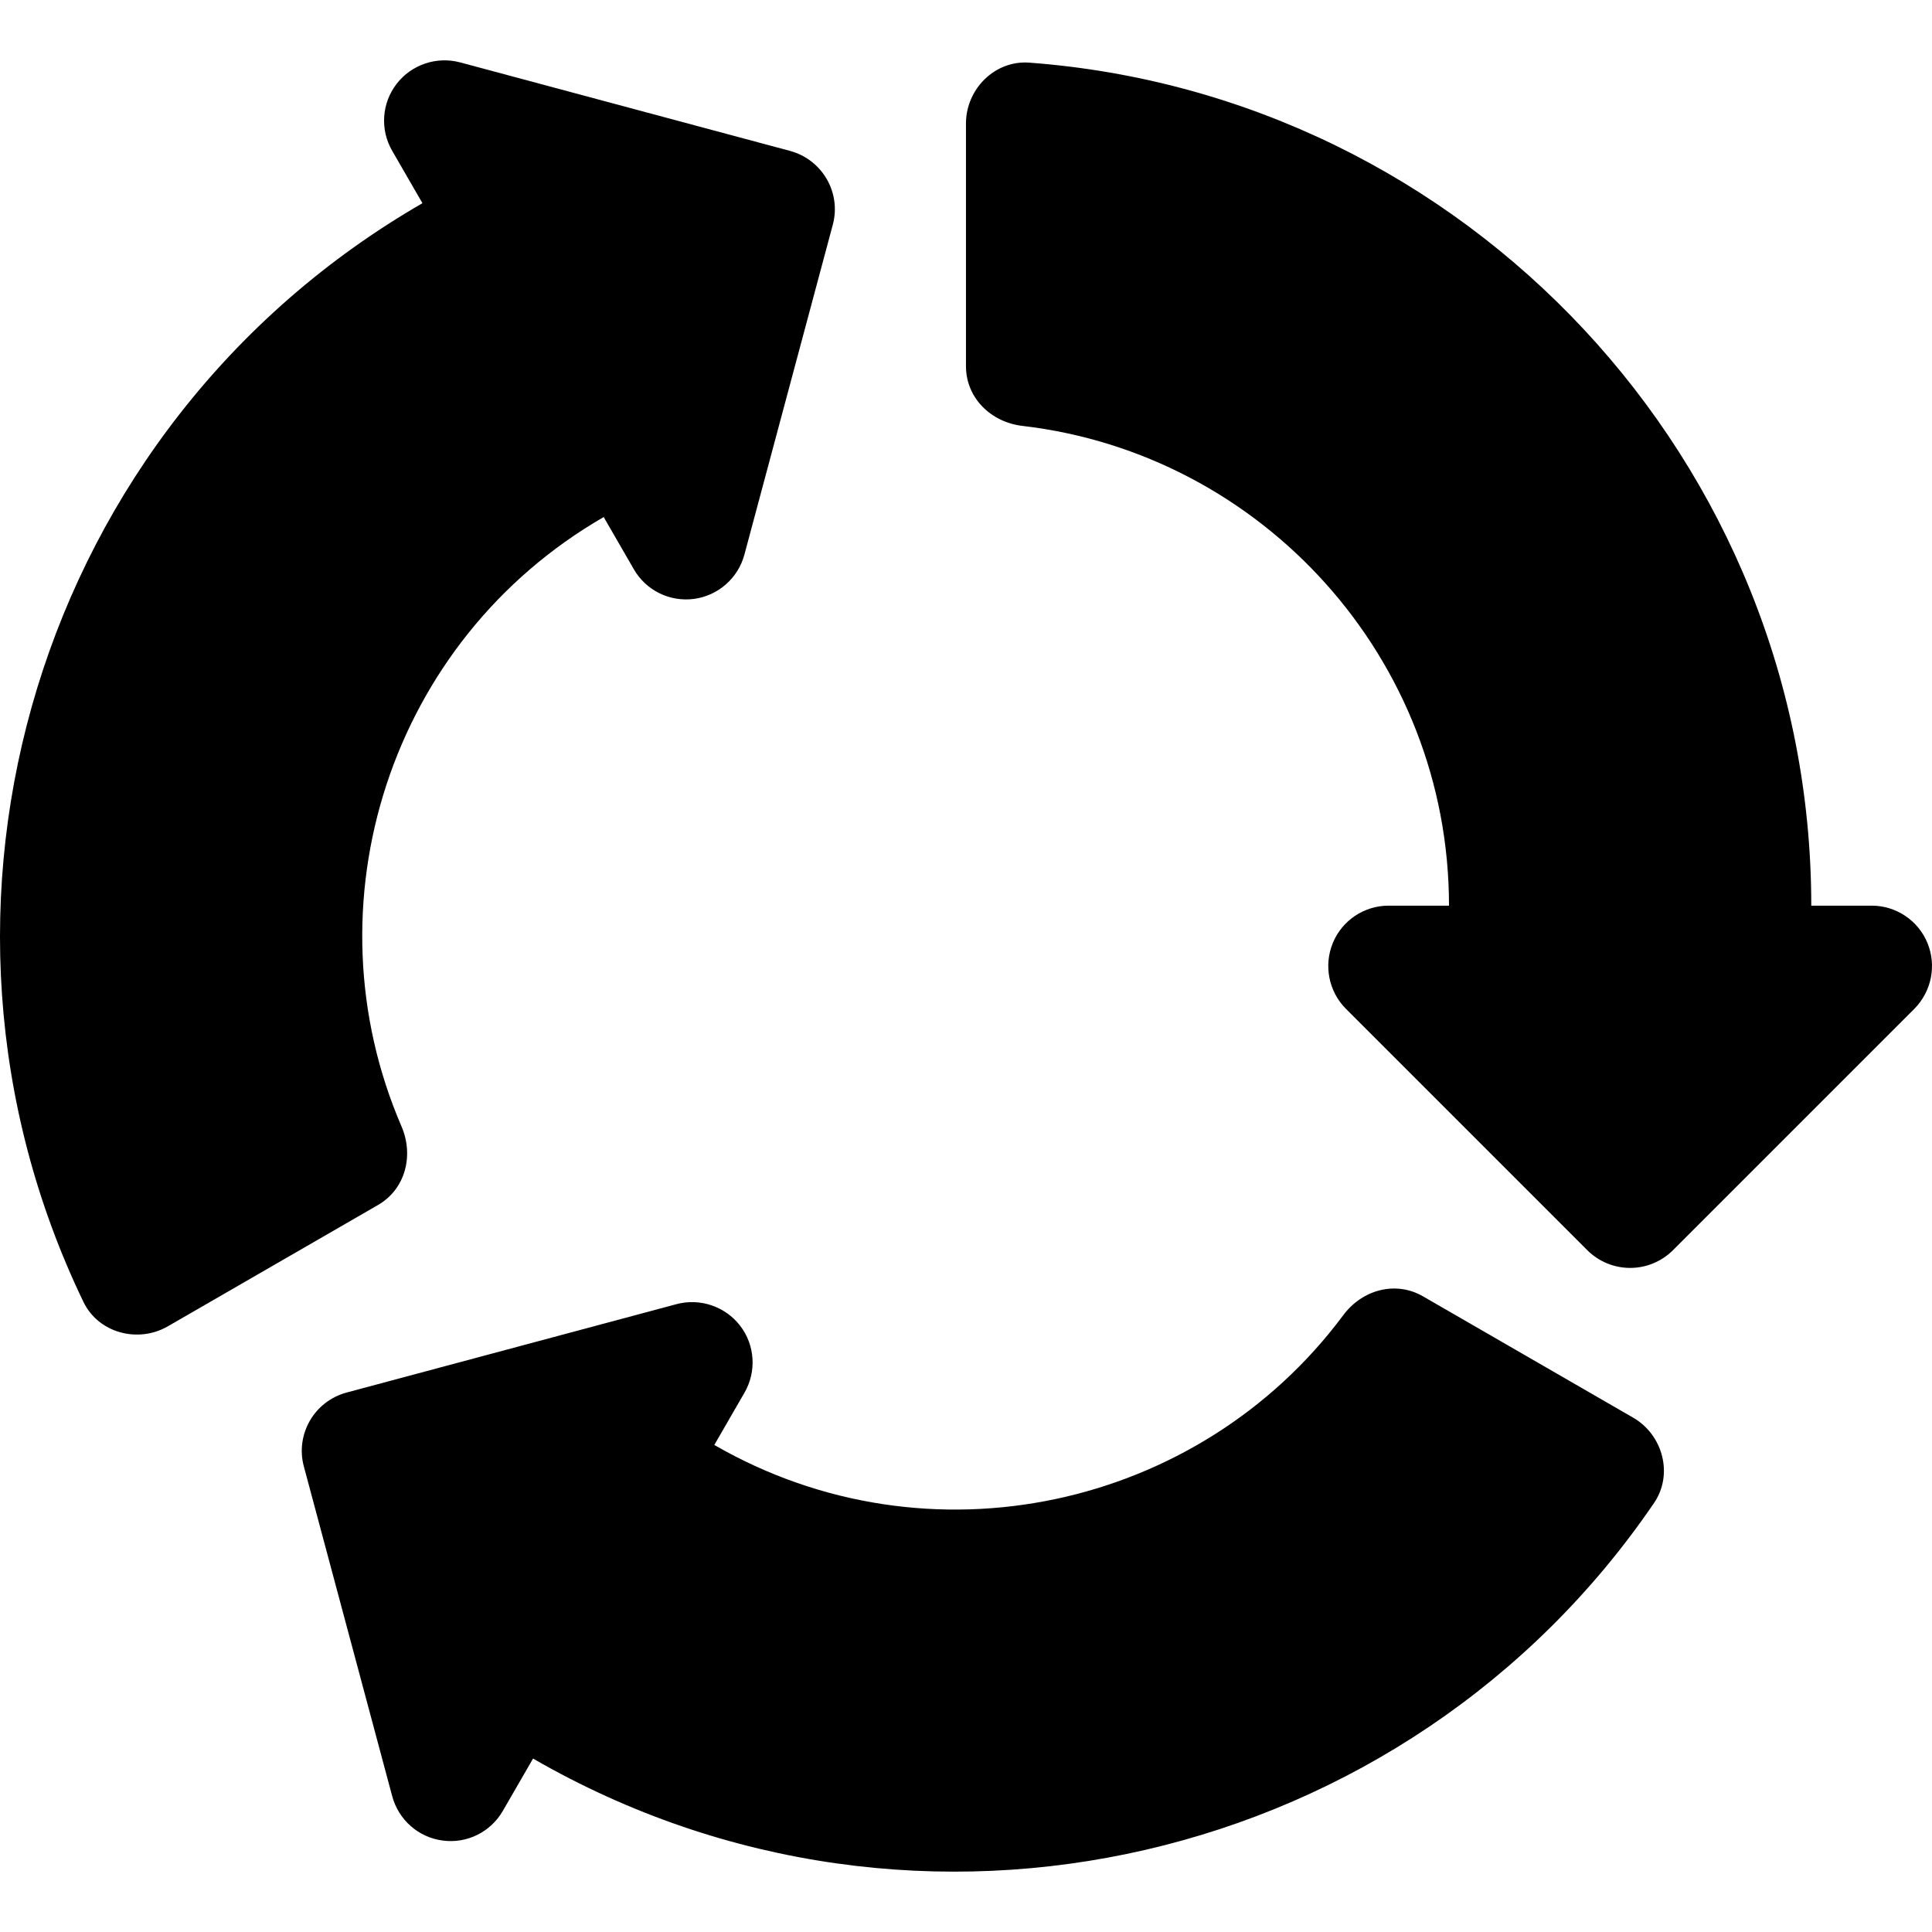 <?xml version="1.0" encoding="UTF-8"?>
<!-- Generator: Adobe Illustrator 19.0.0, SVG Export Plug-In . SVG Version: 6.00 Build 0)  -->
<svg xmlns="http://www.w3.org/2000/svg" xmlns:xlink="http://www.w3.org/1999/xlink" version="1.1" id="Capa_1" x="0px" y="0px" viewBox="0 0 511.969 511.969" style="enable-background:new 0 0 511.969 511.969;" xml:space="preserve">
<g>
	<g>
		<path d="M510.76,249.879c-2.464-5.984-8.32-9.888-14.784-9.888h-16c0-117.888-91.552-214.784-207.232-223.392    c-9.12-0.672-16.768,7.008-16.768,16.128v64.32c0,8.384,6.592,14.816,14.912,15.808c63.584,7.392,113.088,61.6,113.088,127.136    h-16c-6.464,0-12.32,3.904-14.784,9.888s-1.088,12.864,3.456,17.44l64,64c3.136,3.104,7.232,4.672,11.328,4.672    s8.192-1.568,11.328-4.672l64-64C511.848,262.711,513.224,255.863,510.76,249.879z"></path>
	</g>
</g>
<g>
	<g>
		<path d="M219.08,47.447c-2.048-3.52-5.44-6.304-9.728-7.456l-87.424-23.456c-6.24-1.664-12.896,0.576-16.832,5.696    c-3.968,5.152-4.416,12.16-1.152,17.76l8,13.856C9.864,112.791-28.28,240.503,22.12,345.015    c3.968,8.224,14.432,11.008,22.336,6.464l55.712-32.16c7.264-4.192,9.536-13.12,6.24-20.8    c-25.376-58.784-3.2-128.736,53.568-161.504l8,13.856c3.2,5.568,9.472,8.672,15.904,7.84c6.432-0.864,11.68-5.472,13.376-11.712    l23.424-87.424C221.832,55.319,221.128,50.967,219.08,47.447z"></path>
	</g>
</g>
<g>
	<g>
		<path d="M432.776,375.671l-55.712-32.16c-7.264-4.192-16.128-1.728-21.12,5.024c-38.208,51.36-109.888,67.136-166.656,34.368    l8-13.856c3.232-5.6,2.784-12.608-1.152-17.728s-10.624-7.392-16.864-5.728l-87.424,23.424c-4.256,1.152-7.68,3.904-9.728,7.456    c-2.048,3.552-2.752,7.872-1.6,12.128l23.424,87.424c1.696,6.24,6.944,10.88,13.376,11.712c6.432,0.864,12.704-2.272,15.936-7.872    l8-13.856c102.08,58.944,231.776,28.128,297.088-67.776C443.464,390.679,440.648,380.215,432.776,375.671z"></path>
	</g>
</g>
<g>
</g>
<g>
</g>
<g>
</g>
<g>
</g>
<g>
</g>
<g>
</g>
<g>
</g>
<g>
</g>
<g>
</g>
<g>
</g>
<g>
</g>
<g>
</g>
<g>
</g>
<g>
</g>
<g>
</g>
</svg>
